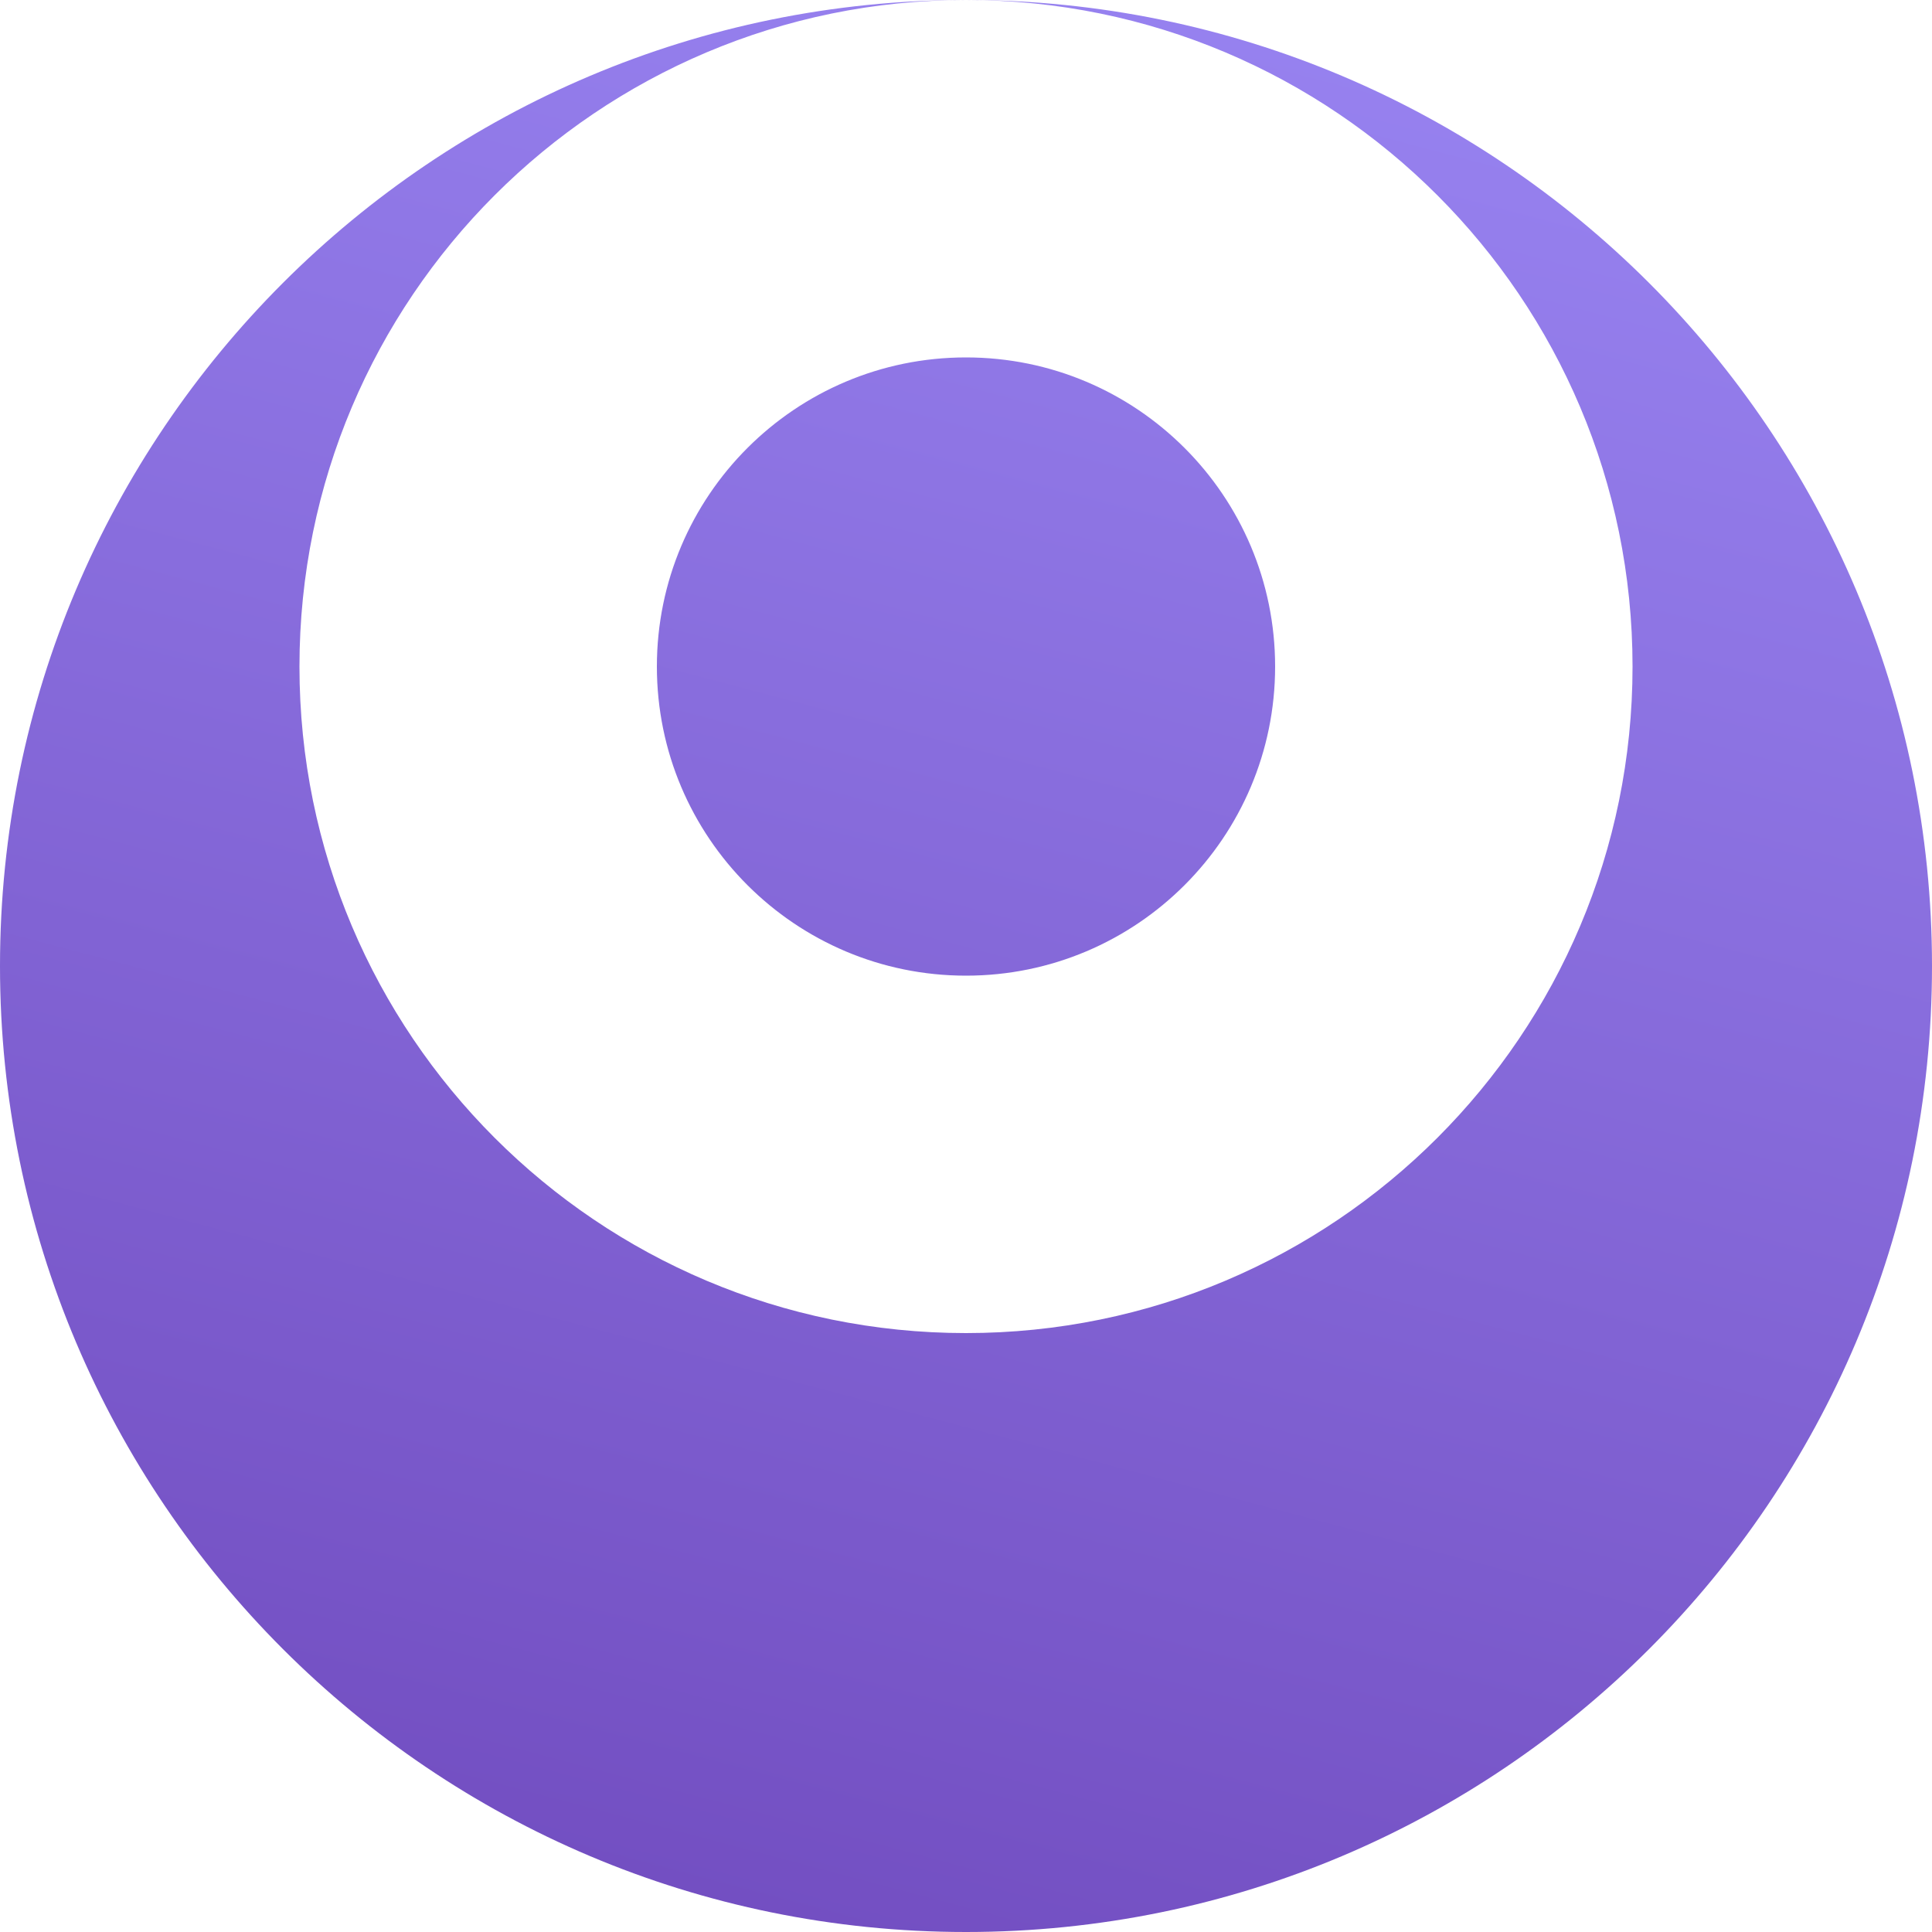 <svg width="20" height="20" viewBox="0 0 20 20" fill="none" xmlns="http://www.w3.org/2000/svg">
<path fill-rule="evenodd" clip-rule="evenodd" d="M10 0C4.477 -2.41411e-07 0 4.477 0 10C0 15.523 4.477 20 10 20C15.523 20 20 15.523 20 10C20 4.477 15.523 2.41411e-07 10 0ZM10 0C6.189 -1.66574e-07 3.1 3.089 3.1 6.9C3.1 10.711 6.189 13.8 10 13.8C13.811 13.8 16.9 10.711 16.9 6.9C16.9 3.089 13.811 1.66574e-07 10 0ZM6.8 6.9C6.8 5.133 8.233 3.7 10 3.7C11.767 3.7 13.2 5.133 13.2 6.9C13.2 8.667 11.767 10.1 10 10.1C8.233 10.1 6.8 8.667 6.8 6.9Z" fill="url(#paint0_linear_841_25755)"/>
<defs>
<linearGradient id="paint0_linear_841_25755" x1="15.833" y1="-6.25" x2="2.917" y2="42.5" gradientUnits="userSpaceOnUse">
<stop stop-color="#A393FF"/>
<stop offset="1" stop-color="#4A158E"/>
</linearGradient>
</defs>
</svg>
